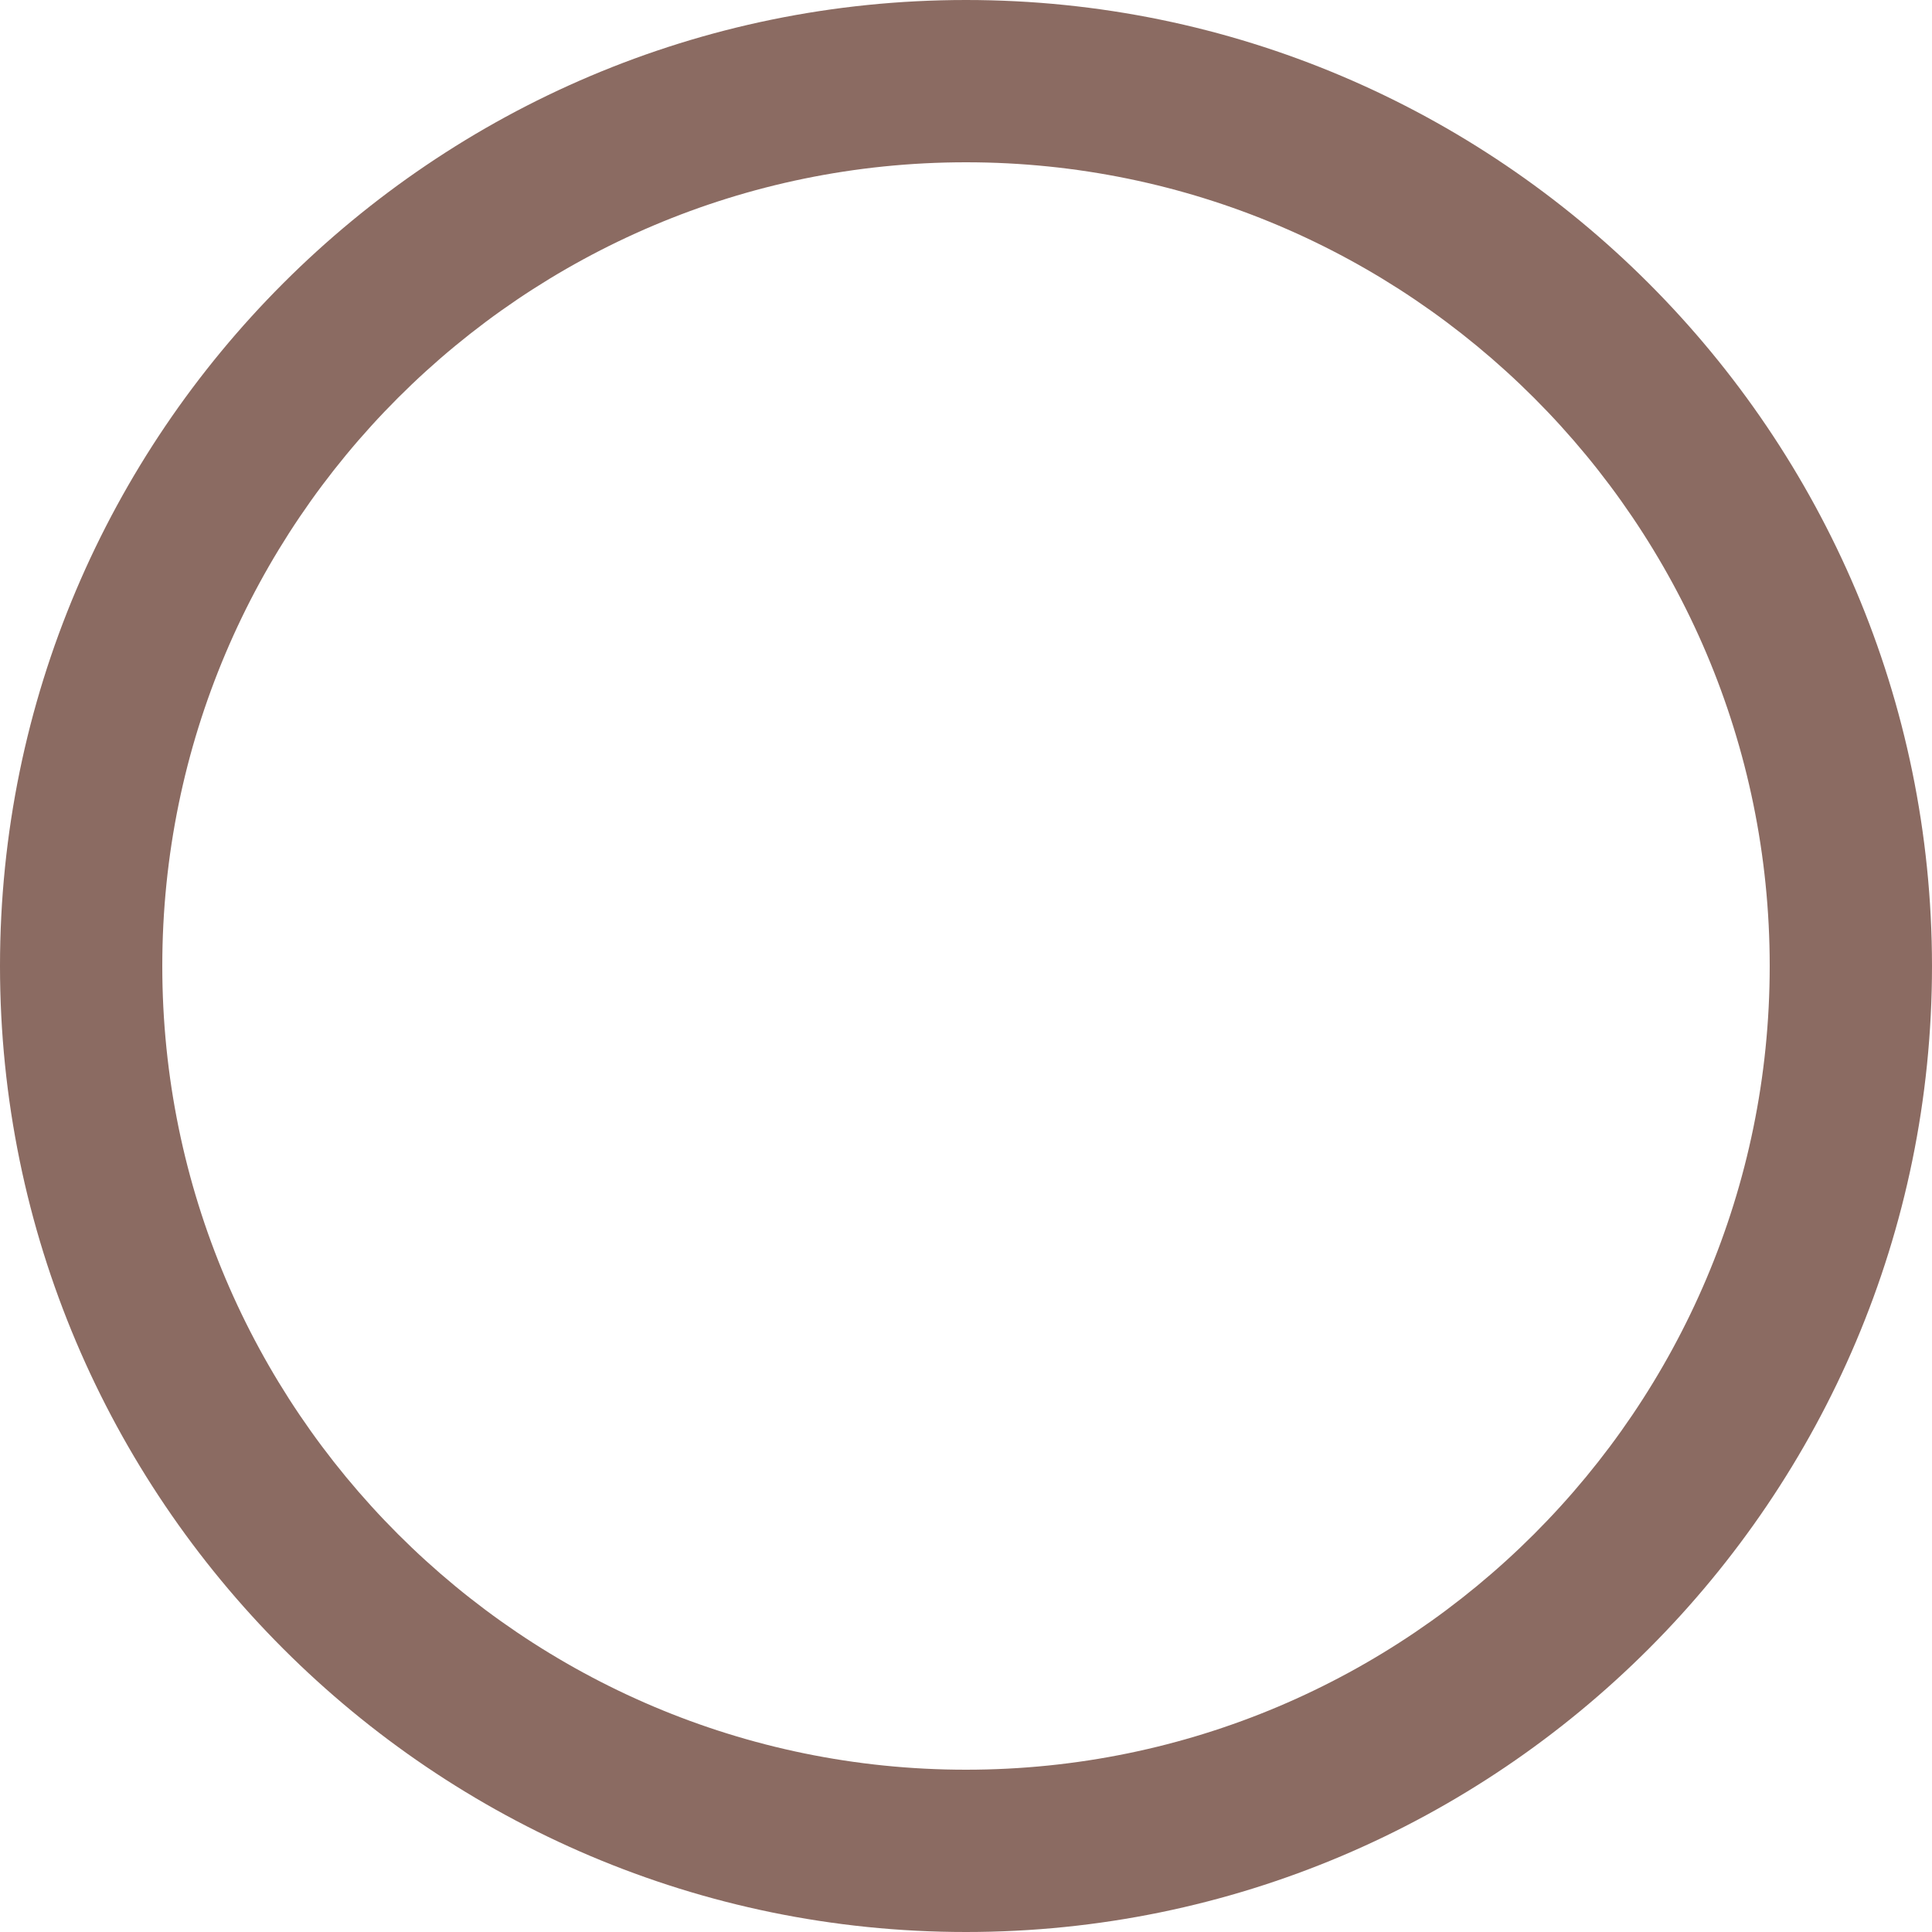 <svg width="7" height="7" viewBox="0 0 7 7" fill="none" xmlns="http://www.w3.org/2000/svg">
<path d="M3.5 0C1.57 0 0 1.57 0 3.5C0 5.43 1.57 7 3.5 7C5.43 7 7 5.43 7 3.5C6.999 1.57 5.43 0 3.5 0ZM3.5 6.412C1.894 6.412 0.588 5.106 0.588 3.5C0.588 1.894 1.894 0.588 3.5 0.588C5.106 0.588 6.412 1.894 6.412 3.5C6.412 5.106 5.106 6.412 3.5 6.412Z" fill="#8B6B62"/>
</svg>
